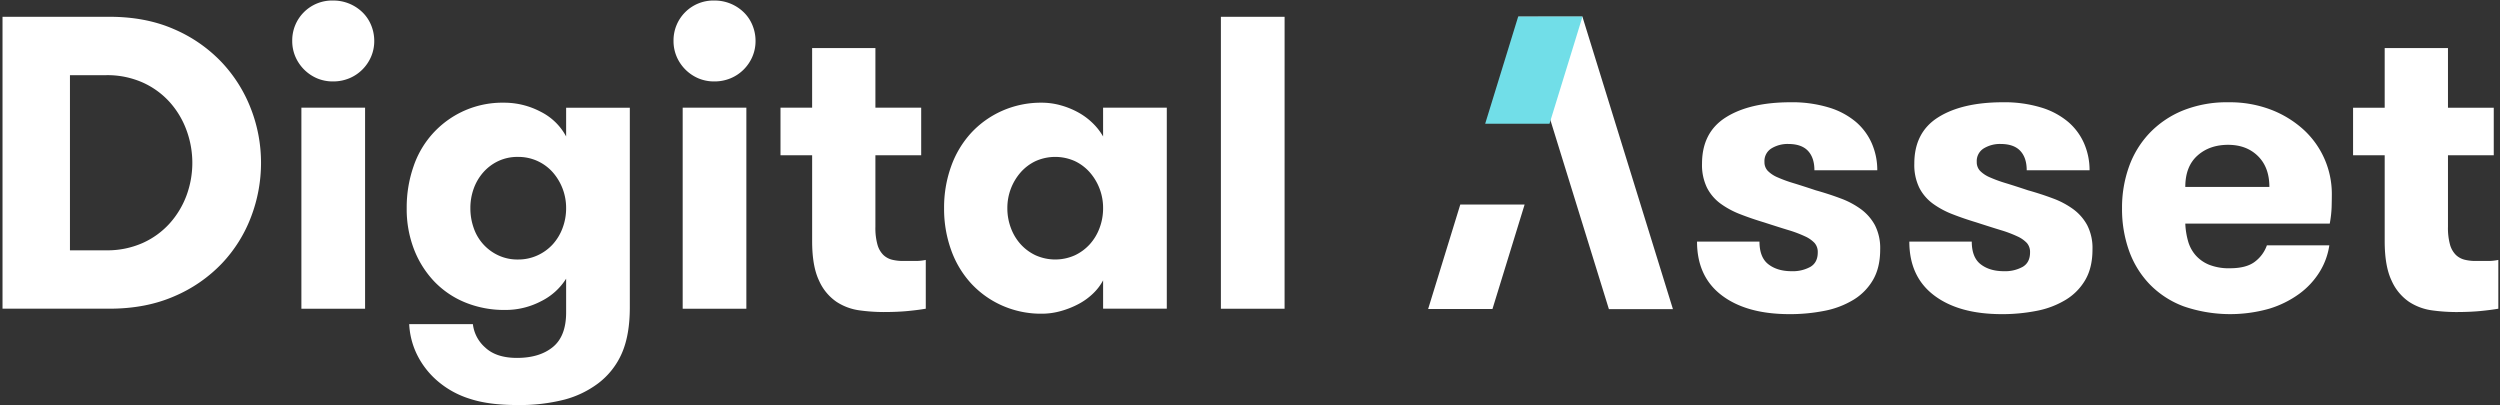 <svg id="Digital_Asset" data-name="Digital Asset" xmlns="http://www.w3.org/2000/svg" width="1197" height="194" viewBox="0 0 1197 194">
  <rect x="0" y="0" width="1197" height="194" fill="#333333" stroke="none"/>
  <defs>
    <style>
      .cls-1 {
        fill: #fff;
      }

      .cls-1, .cls-2 {
        fill-rule: evenodd;
      }

      .cls-2 {
        fill: #71dee8;
      }
    </style>
  </defs>
  <g id="dark">
    <path id="Digital" class="cls-1" d="M1.206,8.039V147.8H52.428q17.34,0,30.893-5.89a68.638,68.638,0,0,0,22.821-15.674,66.643,66.643,0,0,0,14.051-22.362,72.431,72.431,0,0,0,4.783-25.956,71.166,71.166,0,0,0-4.883-25.956A68.02,68.02,0,0,0,105.942,29.6,68.962,68.962,0,0,0,83.221,13.929Q69.768,8.043,52.428,8.039H1.206ZM50.834,35.992a41.684,41.684,0,0,1,17.439,3.494,38.751,38.751,0,0,1,12.955,9.384A41.475,41.475,0,0,1,89.3,62.348a45.136,45.136,0,0,1,0,31.247,41.685,41.685,0,0,1-8.072,13.378,38.657,38.657,0,0,1-12.955,9.384,41.642,41.642,0,0,1-17.439,3.494H33.494V35.992h17.34Zm90.582-8.885A19.782,19.782,0,0,0,151.78,37.49a19.242,19.242,0,0,0,7.674,1.5,19.979,19.979,0,0,0,7.773-1.5,19.267,19.267,0,0,0,6.278-4.193,19.566,19.566,0,0,0,4.185-6.19,18.811,18.811,0,0,0,1.5-7.487,19.556,19.556,0,0,0-1.5-7.587,18.2,18.2,0,0,0-4.185-6.19A20.012,20.012,0,0,0,159.454.252,19.084,19.084,0,0,0,139.921,19.62,18.828,18.828,0,0,0,141.416,27.107Zm2.89,120.7H174.8V51.566H144.306V147.8Zm113.1-70.681a21.91,21.91,0,0,1,7.275,5.391,25.8,25.8,0,0,1,6.378,17.171,26.7,26.7,0,0,1-1.694,9.484,24.131,24.131,0,0,1-4.684,7.787,22.536,22.536,0,0,1-7.275,5.291,22.132,22.132,0,0,1-9.467,2,21.463,21.463,0,0,1-9.367-2,22.4,22.4,0,0,1-11.759-13.078,28.088,28.088,0,0,1-1.595-9.484,27.257,27.257,0,0,1,1.595-9.384,24.13,24.13,0,0,1,4.584-7.787,22.187,22.187,0,0,1,7.175-5.391,21.505,21.505,0,0,1,9.367-2A22.177,22.177,0,0,1,257.411,77.123Zm44.147-25.557H271.064V65.343a27.937,27.937,0,0,0-12.257-11.88,37.373,37.373,0,0,0-17.44-4.293,44.835,44.835,0,0,0-43.349,30.449,59.669,59.669,0,0,0-3.289,20.066,53.369,53.369,0,0,0,3.488,19.667,46.76,46.76,0,0,0,9.666,15.374,42.885,42.885,0,0,0,14.849,10.083,49.224,49.224,0,0,0,19.034,3.594,36.694,36.694,0,0,0,17.34-4.193,29.674,29.674,0,0,0,11.958-10.782V149.6q0,11.38-6.378,16.572t-17.14,5.191q-9.969,0-15.247-4.991a17.525,17.525,0,0,1-5.88-11.181H195.925a37.1,37.1,0,0,0,3.986,15.074,39.752,39.752,0,0,0,9.965,12.479,43.4,43.4,0,0,0,15.048,8.186q9.067,3,22.622,2.995a86.221,86.221,0,0,0,22.721-2.595,46.824,46.824,0,0,0,16.144-7.787,36.137,36.137,0,0,0,11.36-14.476q3.784-8.685,3.787-21.863V51.566Zm22.421-24.459A19.782,19.782,0,0,0,334.343,37.49a19.246,19.246,0,0,0,7.674,1.5,19.979,19.979,0,0,0,7.773-1.5,19.267,19.267,0,0,0,6.278-4.193,19.566,19.566,0,0,0,4.185-6.19,18.811,18.811,0,0,0,1.5-7.487,19.556,19.556,0,0,0-1.5-7.587,18.2,18.2,0,0,0-4.185-6.19A20.012,20.012,0,0,0,342.017.252,19.082,19.082,0,0,0,322.485,19.62,18.828,18.828,0,0,0,323.979,27.107Zm2.89,120.7h30.494V51.566H326.869V147.8Zm116.394-23.361a23.525,23.525,0,0,1-5.182.5H432.3a21.3,21.3,0,0,1-5.182-.6,9.3,9.3,0,0,1-4.185-2.293,11.128,11.128,0,0,1-2.791-4.883,29.606,29.606,0,0,1-1-8.57V74.328h21.924V51.566H419.147V23.014h-30.3V51.566H373.705V74.328h15.147v41.131q0,11.979,3.289,18.868a24.056,24.056,0,0,0,8.371,10.183,26.583,26.583,0,0,0,11.061,4.093,86.356,86.356,0,0,0,11.361.8q6.772,0,11.859-.5t8.47-1.1V124.443Zm52.617-2.2a22.844,22.844,0,0,1-7.175-5.291,24.059,24.059,0,0,1-4.683-7.787,26.613,26.613,0,0,1-1.695-9.484,25.81,25.81,0,0,1,6.378-17.171,22.2,22.2,0,0,1,7.175-5.391,22.973,22.973,0,0,1,18.735,0,22.187,22.187,0,0,1,7.175,5.391,25.8,25.8,0,0,1,6.378,17.171,26.679,26.679,0,0,1-1.694,9.484,24.1,24.1,0,0,1-4.684,7.787,22.832,22.832,0,0,1-7.175,5.291A22.969,22.969,0,0,1,495.88,122.247Zm32.288-70.681V65.343a28.789,28.789,0,0,0-4.783-6.19,31.716,31.716,0,0,0-6.876-5.191,38.587,38.587,0,0,0-8.471-3.494,33.573,33.573,0,0,0-9.168-1.3,45.928,45.928,0,0,0-19.034,3.893,45.111,45.111,0,0,0-14.848,10.582,46.939,46.939,0,0,0-9.567,15.973,58.044,58.044,0,0,0-3.388,20.066,58.039,58.039,0,0,0,3.388,20.066,46.9,46.9,0,0,0,9.567,15.973,45.061,45.061,0,0,0,14.848,10.583A45.937,45.937,0,0,0,498.87,150.2a33.581,33.581,0,0,0,9.168-1.3,41.822,41.822,0,0,0,8.471-3.394,30.89,30.89,0,0,0,6.876-4.992,24.968,24.968,0,0,0,4.783-6.289V147.8h30.494V51.566H528.168Zm56.4,96.238h30.5V8.039h-30.5V147.8Z"/>
    <path id="sset" class="cls-1" d="M858.776,87.71a63.982,63.982,0,0,1-7.673-2.8,14.582,14.582,0,0,1-4.684-3.095,6.007,6.007,0,0,1-1.594-4.293,7.09,7.09,0,0,1,3.388-6.489,14.836,14.836,0,0,1,7.972-2.1q6.377,0,9.467,3.294t3.09,9.284h30.1a31.885,31.885,0,0,0-2.591-12.778,28.609,28.609,0,0,0-7.673-10.383,36.421,36.421,0,0,0-12.955-6.888,60.484,60.484,0,0,0-18.237-2.5q-19.536,0-30.992,7.188T814.928,78.326a24.933,24.933,0,0,0,2.392,11.581,21.665,21.665,0,0,0,6.478,7.587,41.2,41.2,0,0,0,9.467,5.092q5.38,2.1,11.36,3.893,6.774,2.2,11.66,3.694a57.189,57.189,0,0,1,7.972,3,14.519,14.519,0,0,1,4.584,3.194,6.552,6.552,0,0,1,1.5,4.493q0,4.793-3.488,6.888a17.429,17.429,0,0,1-9.068,2.1q-6.779,0-11.062-3.3t-4.285-10.881h-29.9q0,16.771,11.858,25.756t32.388,8.985a84.725,84.725,0,0,0,16.842-1.6,41.97,41.97,0,0,0,13.851-5.291,26.924,26.924,0,0,0,9.368-9.584q3.387-5.887,3.388-14.476a24.115,24.115,0,0,0-2.491-11.58,23.259,23.259,0,0,0-6.677-7.687A40.019,40.019,0,0,0,881.3,95q-5.583-2.1-11.959-3.894Q863.36,89.111,858.776,87.71Zm101.646,0a63.982,63.982,0,0,1-7.673-2.8,14.582,14.582,0,0,1-4.684-3.095,6.007,6.007,0,0,1-1.594-4.293,7.09,7.09,0,0,1,3.388-6.489,14.836,14.836,0,0,1,7.972-2.1q6.376,0,9.467,3.294t3.089,9.284h30.093a31.883,31.883,0,0,0-2.588-12.778,28.609,28.609,0,0,0-7.673-10.383,36.421,36.421,0,0,0-12.955-6.888,60.484,60.484,0,0,0-18.237-2.5q-19.536,0-30.992,7.188T916.574,78.326a24.933,24.933,0,0,0,2.392,11.581,21.655,21.655,0,0,0,6.478,7.587,41.2,41.2,0,0,0,9.467,5.092q5.381,2.1,11.36,3.893,6.774,2.2,11.66,3.694a57.189,57.189,0,0,1,7.972,3,14.519,14.519,0,0,1,4.584,3.194,6.552,6.552,0,0,1,1.5,4.493q0,4.793-3.488,6.888a17.429,17.429,0,0,1-9.068,2.1q-6.779,0-11.062-3.3t-4.285-10.881h-29.9q0,16.771,11.858,25.756t32.388,8.985a84.725,84.725,0,0,0,16.842-1.6,41.97,41.97,0,0,0,13.851-5.291,26.924,26.924,0,0,0,9.368-9.584q3.39-5.887,3.39-14.476a24.08,24.08,0,0,0-2.493-11.58,23.259,23.259,0,0,0-6.677-7.687A40.019,40.019,0,0,0,982.944,95q-5.583-2.1-11.959-3.894Q965.006,89.111,960.422,87.71Zm155.058,19.367a53.575,53.575,0,0,0,.9-7.787c0.06-2.262.1-4.393,0.1-6.389a41.715,41.715,0,0,0-13.45-30.748,49.555,49.555,0,0,0-15.55-9.584,55.09,55.09,0,0,0-20.43-3.594,56.32,56.32,0,0,0-22.02,3.993,46.18,46.18,0,0,0-15.95,10.882,45.577,45.577,0,0,0-9.76,16.073,58.036,58.036,0,0,0-3.29,19.767,59.264,59.264,0,0,0,3.39,20.465,44.835,44.835,0,0,0,9.96,16.073,44.2,44.2,0,0,0,16.25,10.482,68.446,68.446,0,0,0,40.85,1.1,48.084,48.084,0,0,0,14.35-7.089,37.3,37.3,0,0,0,9.77-10.482,33.3,33.3,0,0,0,4.68-12.778h-29.89a16.785,16.785,0,0,1-5.68,7.787q-4.1,3.2-12.06,3.194a25.538,25.538,0,0,1-9.97-1.7,17.233,17.233,0,0,1-6.47-4.592,17.407,17.407,0,0,1-3.59-6.789,36.478,36.478,0,0,1-1.3-8.286h69.16ZM1081.1,74.732q5.475,5.391,5.48,14.775h-40.26q0-9.78,5.78-14.975t14.75-5.191Q1075.625,69.341,1081.1,74.732Zm115.1,49.716a23.5,23.5,0,0,1-5.18.5h-5.78a21.27,21.27,0,0,1-5.18-.6,9.334,9.334,0,0,1-4.19-2.293,11.24,11.24,0,0,1-2.79-4.882,29.851,29.851,0,0,1-.99-8.57V74.332h21.92V51.571h-21.92V23.019h-30.3V51.571h-15.14V74.332h15.14v41.131q0,11.981,3.29,18.868a24.02,24.02,0,0,0,8.37,10.183,26.605,26.605,0,0,0,11.06,4.093,86.319,86.319,0,0,0,11.36.8q6.78,0,11.86-.5t8.47-1.1V124.448Z"/>
    <path class="cls-1" d="M729.991,97.924l-15.4,50.028h-30.8l15.4-50.028h30.8Z"/>
    <path id="Rectangle_2_copy_2" data-name="Rectangle 2 copy 2" class="cls-1" d="M727.009,7.986l43.332,140.028H801L757.666,7.986H727.009Z"/>
    <path id="Rectangle_2_copy" data-name="Rectangle 2 copy" class="cls-2" d="M757.706,7.928l-15.8,51.3h-30.8l15.8-51.295Z"/>
  </g>
</svg>

